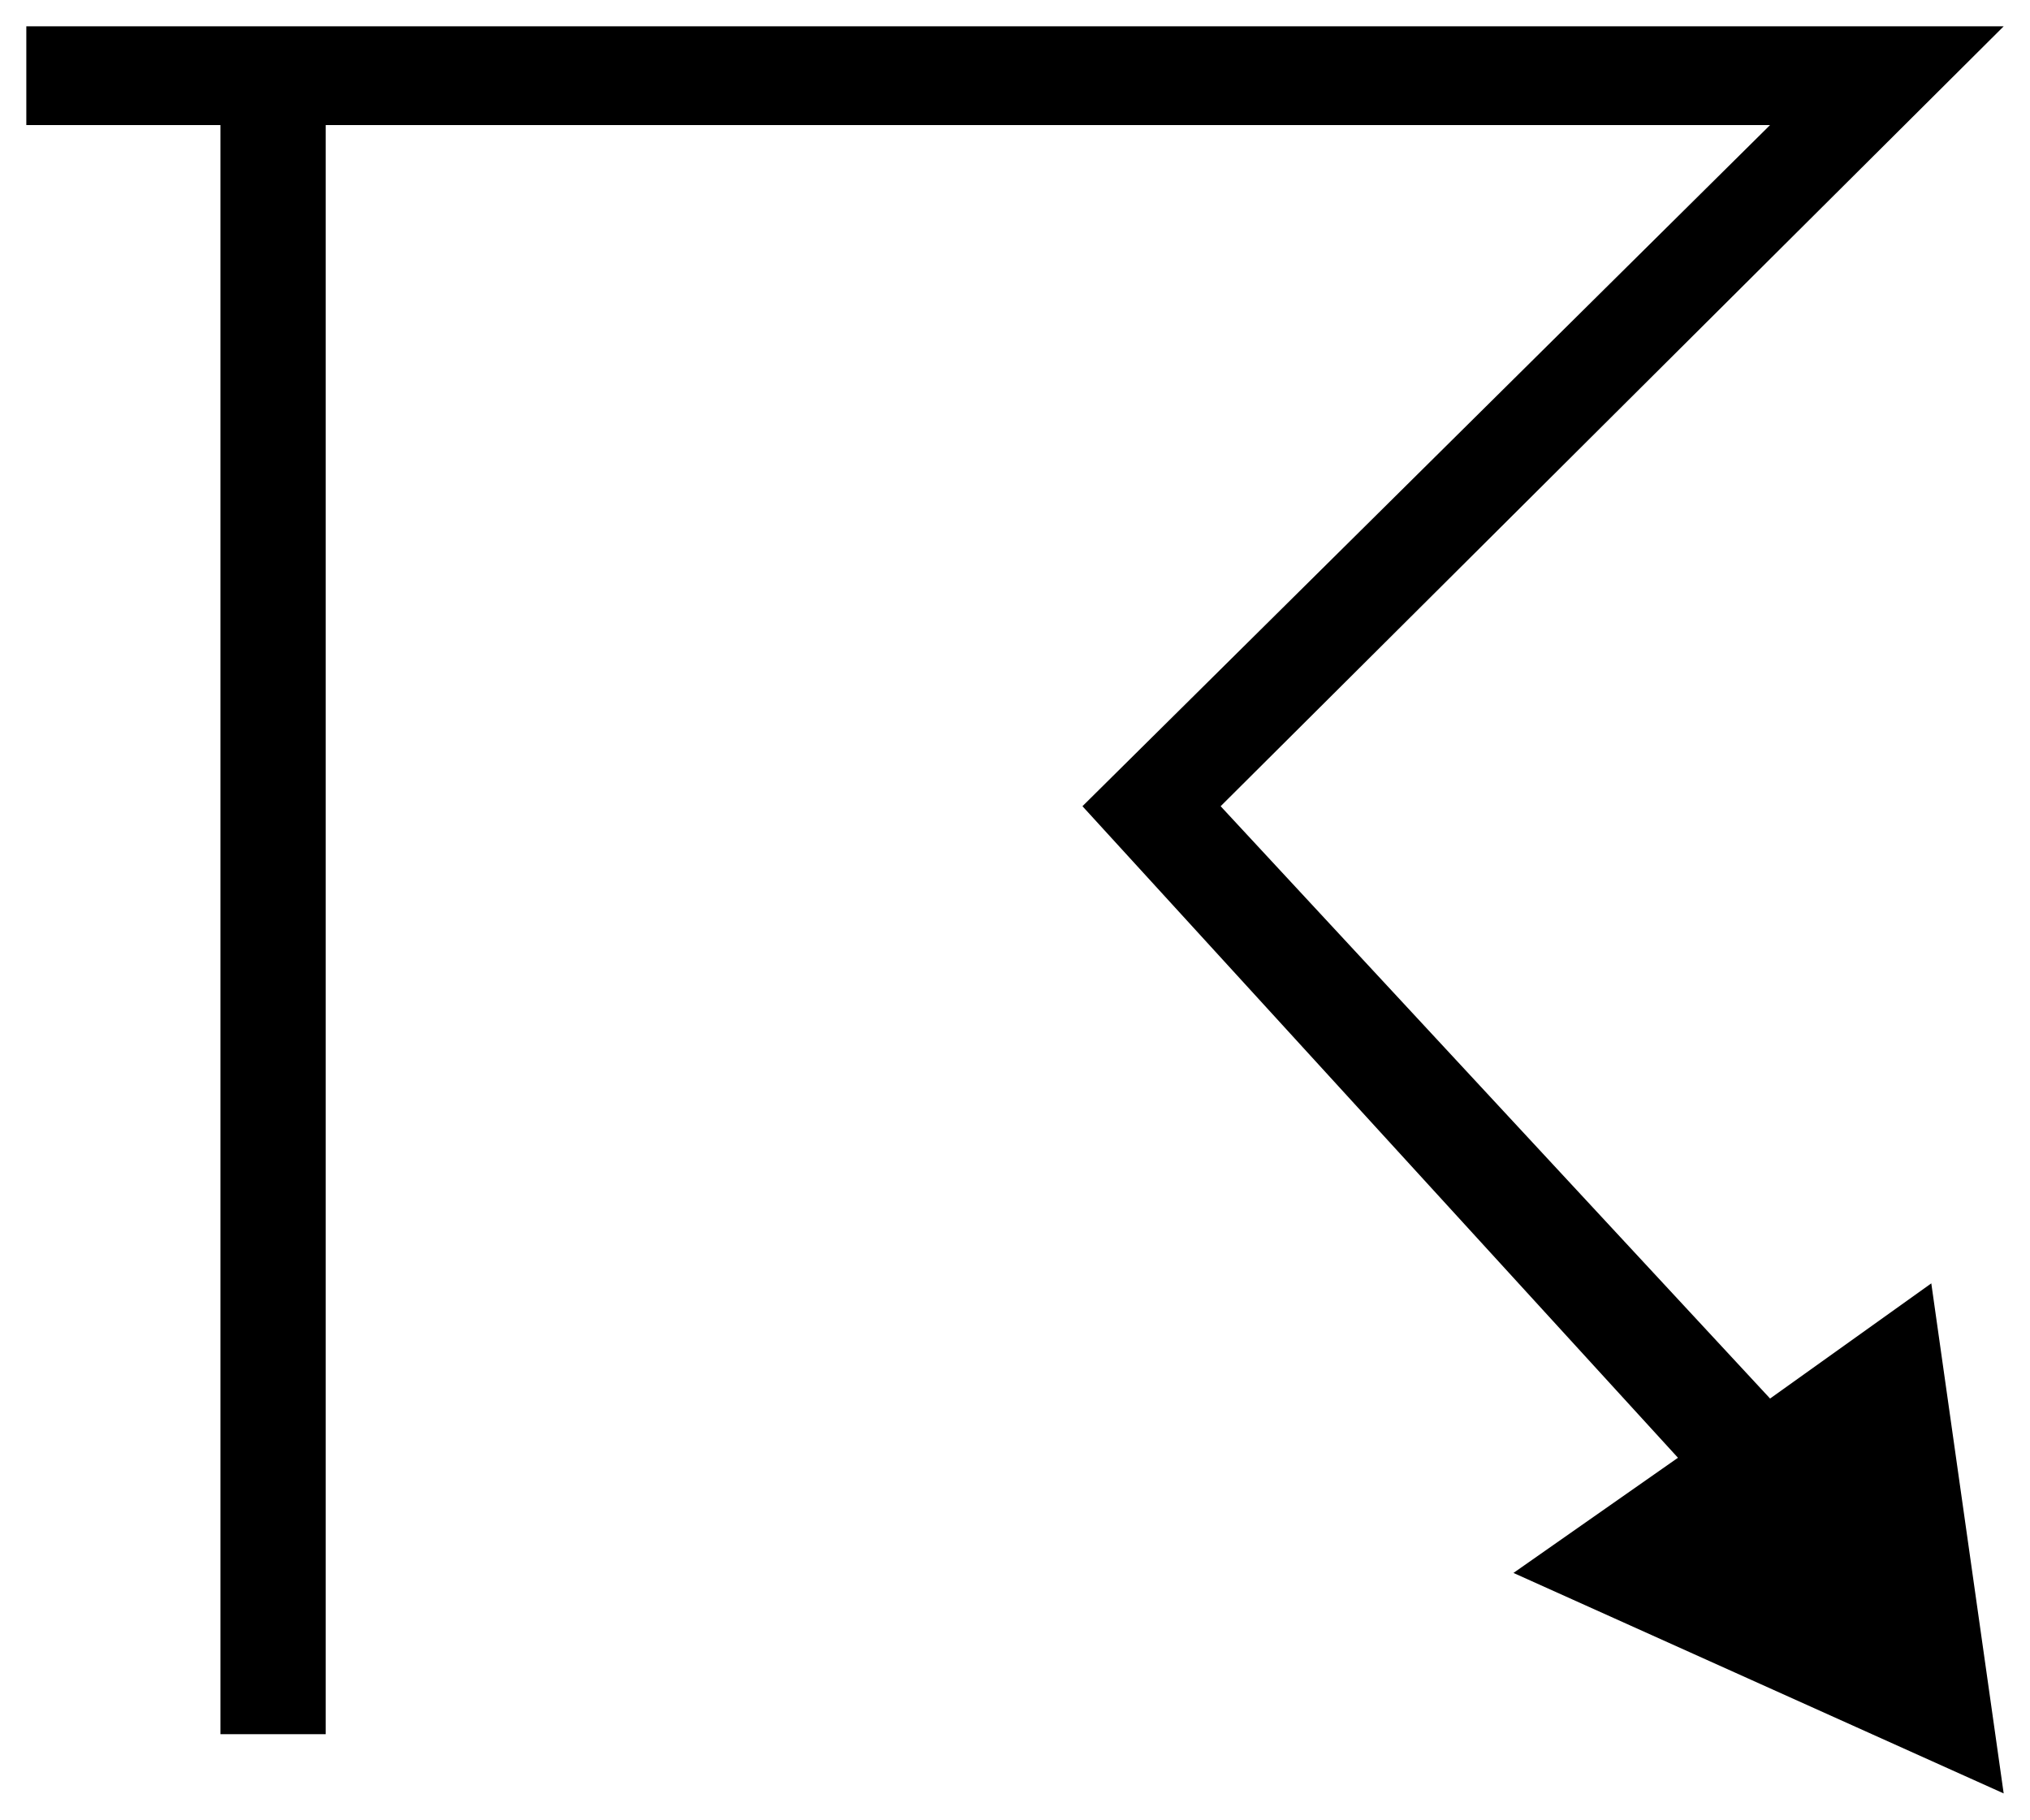 <svg xmlns="http://www.w3.org/2000/svg" fill-rule="evenodd" height="553" preserveAspectRatio="none" stroke-linecap="round" width="617"><style>.brush0{fill:#fff}.pen0{stroke:#000;stroke-width:1;stroke-linejoin:round}</style><path style="stroke:none;fill:#000" d="M67 527V38H8V8h601L371 245l167 180 49-35 22 155-149-67 50-35-181-198L538 38H99v489H67z"/></svg>
